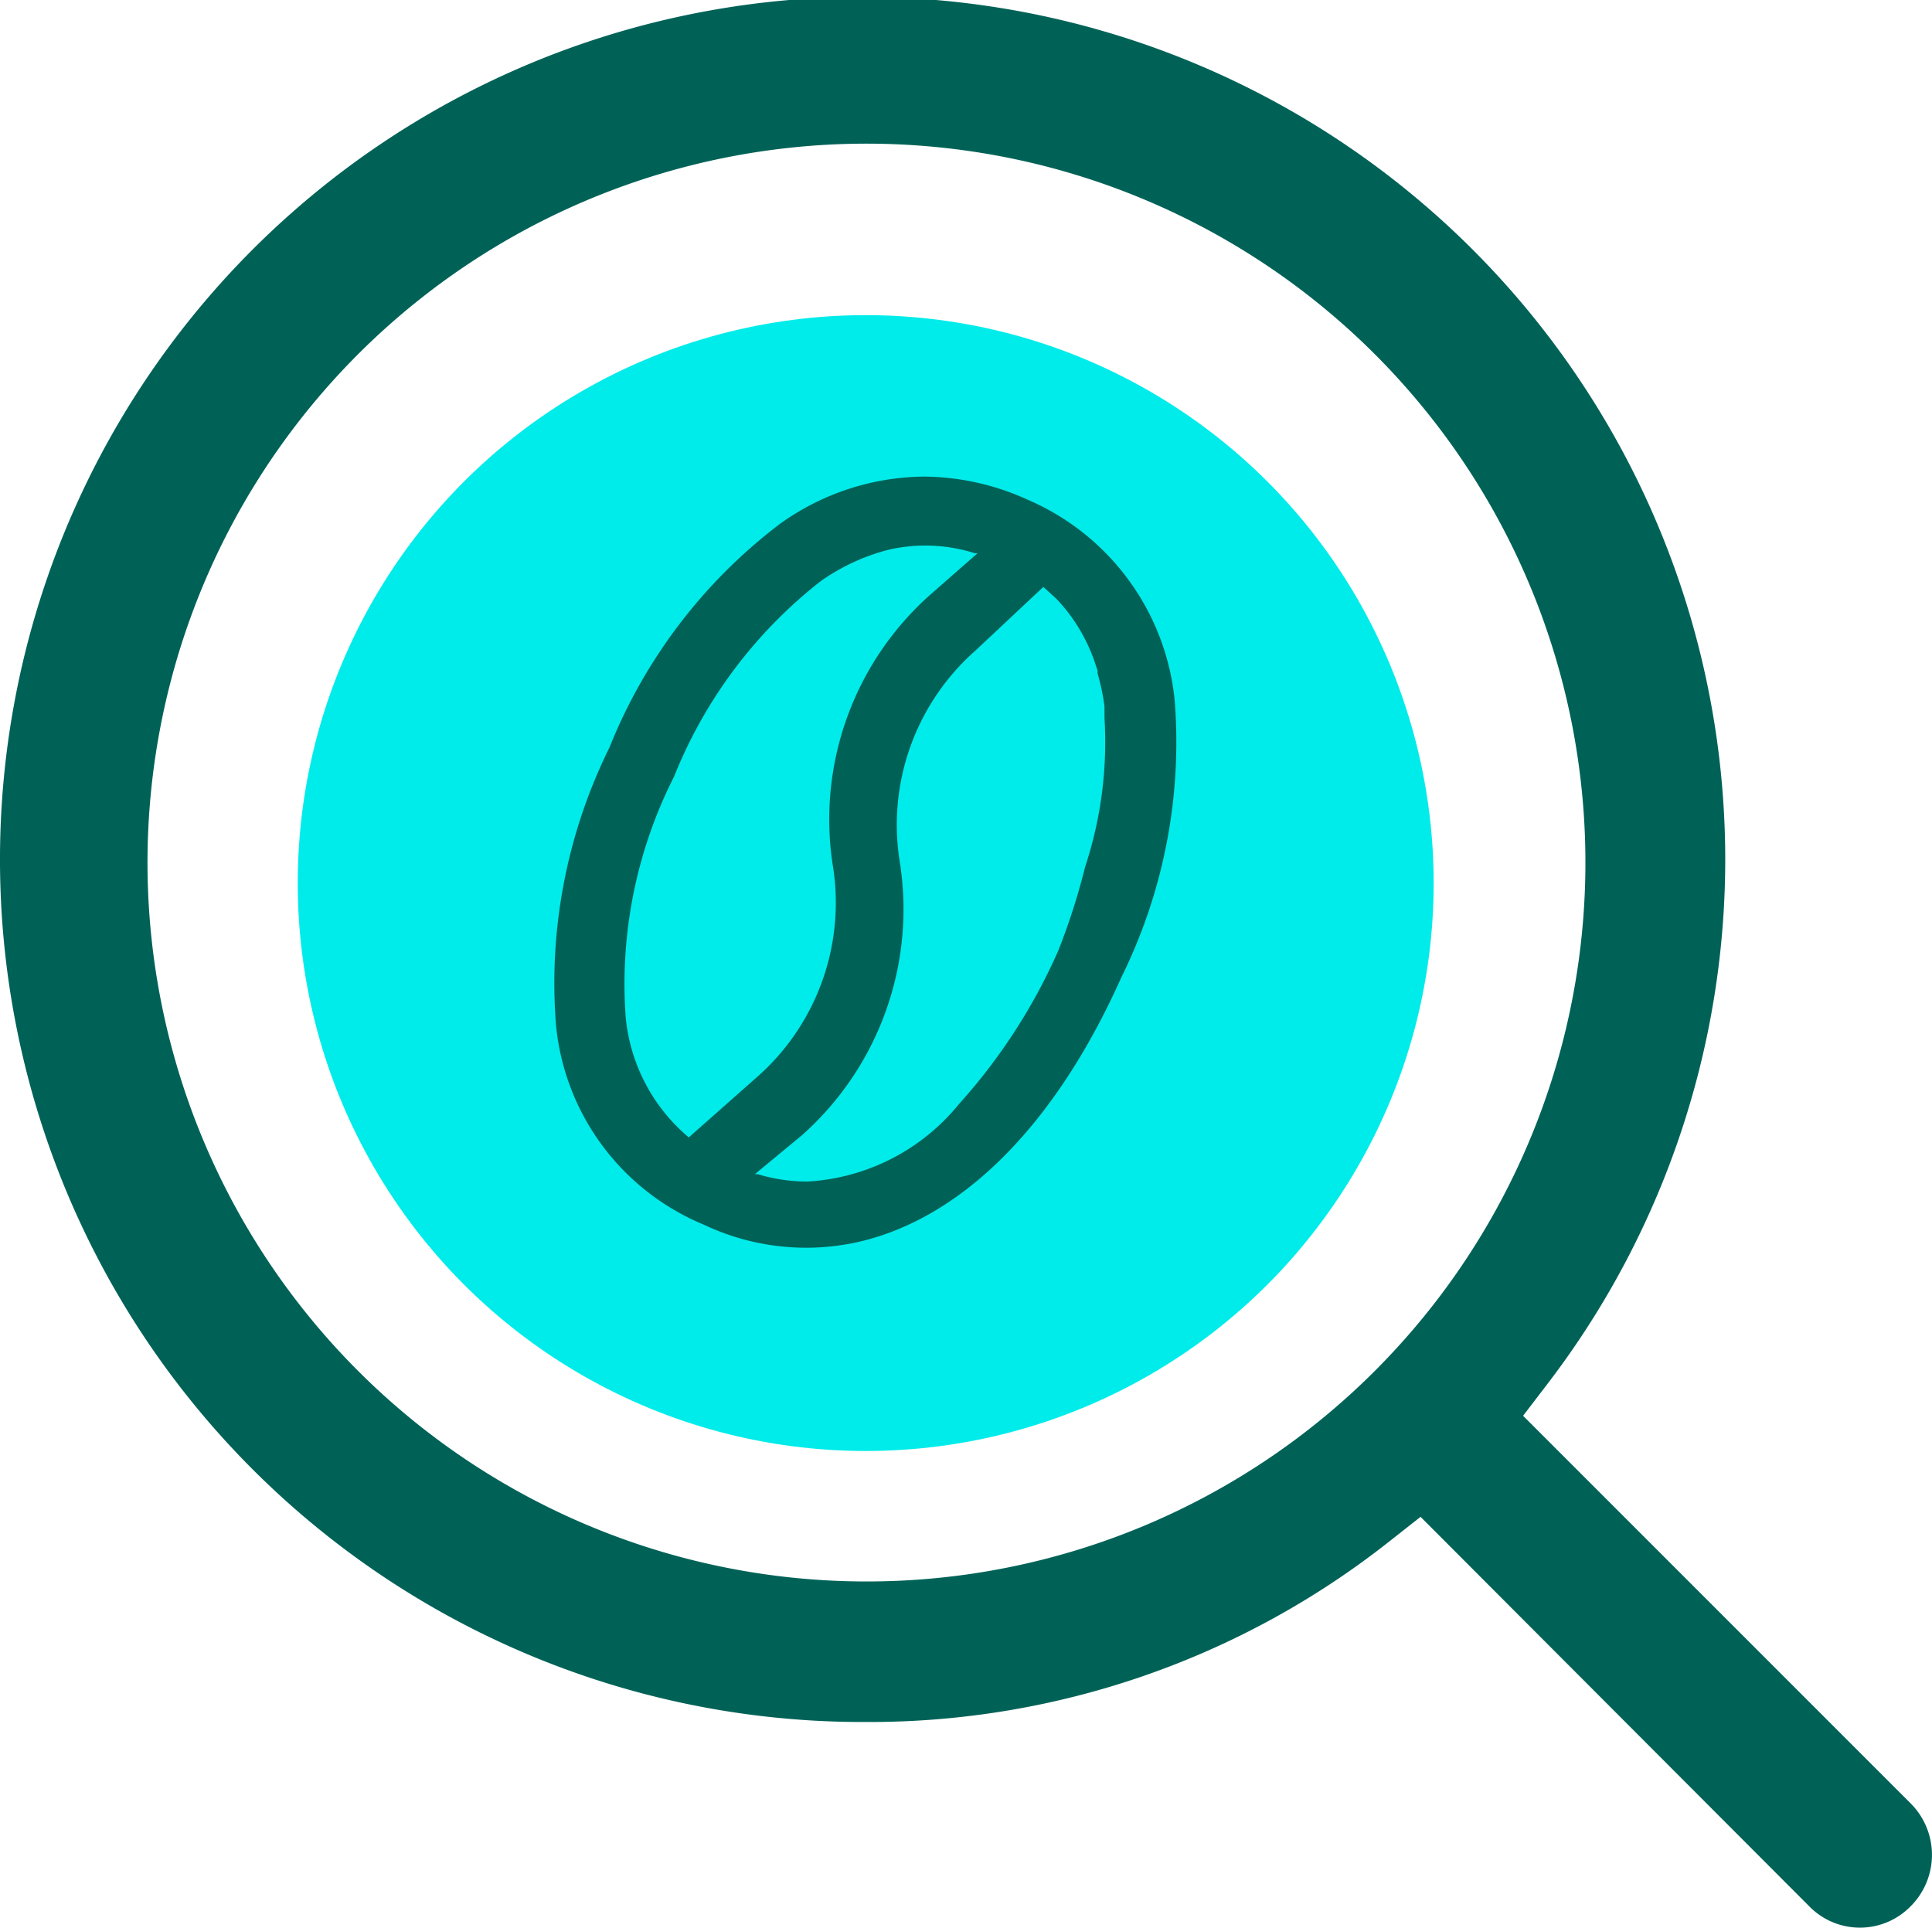 <svg viewBox="0 0 104.351 104.123" height="104.123" width="104.351" xmlns="http://www.w3.org/2000/svg" id="ICC-ICON-GoodBean01-V1">
  <ellipse fill="#00ecea" transform="translate(16.081 17.023)" ry="30.677" rx="30.677" cy="30.677" cx="30.677" data-name="Ellipse 18" id="Ellipse_18"></ellipse>
  <path fill="#006257" transform="translate(10.573 8.283)" d="M44.947,18.715a13.718,13.718,0,0,0-5.625-1.255,13.53,13.53,0,0,0-7.737,2.53A28.4,28.4,0,0,0,22.342,32.1,28.69,28.69,0,0,0,19.456,47.07a13.007,13.007,0,0,0,7.967,10.79,12.882,12.882,0,0,0,8.365.941c5.583-1.276,10.623-6.273,14.2-14.282a28.648,28.648,0,0,0,2.886-14.972h0A13.216,13.216,0,0,0,44.947,18.715ZM26.629,53.155h0a9.661,9.661,0,0,1-3.409-6.524h0a24.759,24.759,0,0,1,2.614-12.965,25.323,25.323,0,0,1,7.925-10.56,11.208,11.208,0,0,1,3.659-1.694,8.846,8.846,0,0,1,4.663.188h.146l-2.509,2.2A16.227,16.227,0,0,0,34.429,38.6a12.547,12.547,0,0,1-4.182,11.355ZM46.62,42.993a31.136,31.136,0,0,1-5.4,8.364,11.376,11.376,0,0,1-8.176,4.182,9.264,9.264,0,0,1-2.7-.4H30.2l2.53-2.091a16.332,16.332,0,0,0,5.291-14.805A12.547,12.547,0,0,1,42.1,26.87l3.68-3.45h0l.711.648h0a9.347,9.347,0,0,1,2.091,3.492h0l.125.376v.146a11.9,11.9,0,0,1,.376,1.8v.627a21.455,21.455,0,0,1-1.046,8.03,35.78,35.78,0,0,1-1.422,4.454Z" data-name="Path 65760" id="Path_65760"></path>
  <path fill="#006257" transform="translate(-5.05 -5.149)" d="M102.79,108.139a3.827,3.827,0,0,0,5.437,0,3.931,3.931,0,0,0,0-5.6L87.315,81.623l1.359-1.777A46.592,46.592,0,1,0,51.808,98.164h.314A45.294,45.294,0,0,0,80,88.482l1.777-1.4ZM51.808,90.573A38.832,38.832,0,1,1,79.3,79.207,38.79,38.79,0,0,1,51.808,90.573Z" data-name="Path 65761" id="Path_65761"></path>
</svg>
